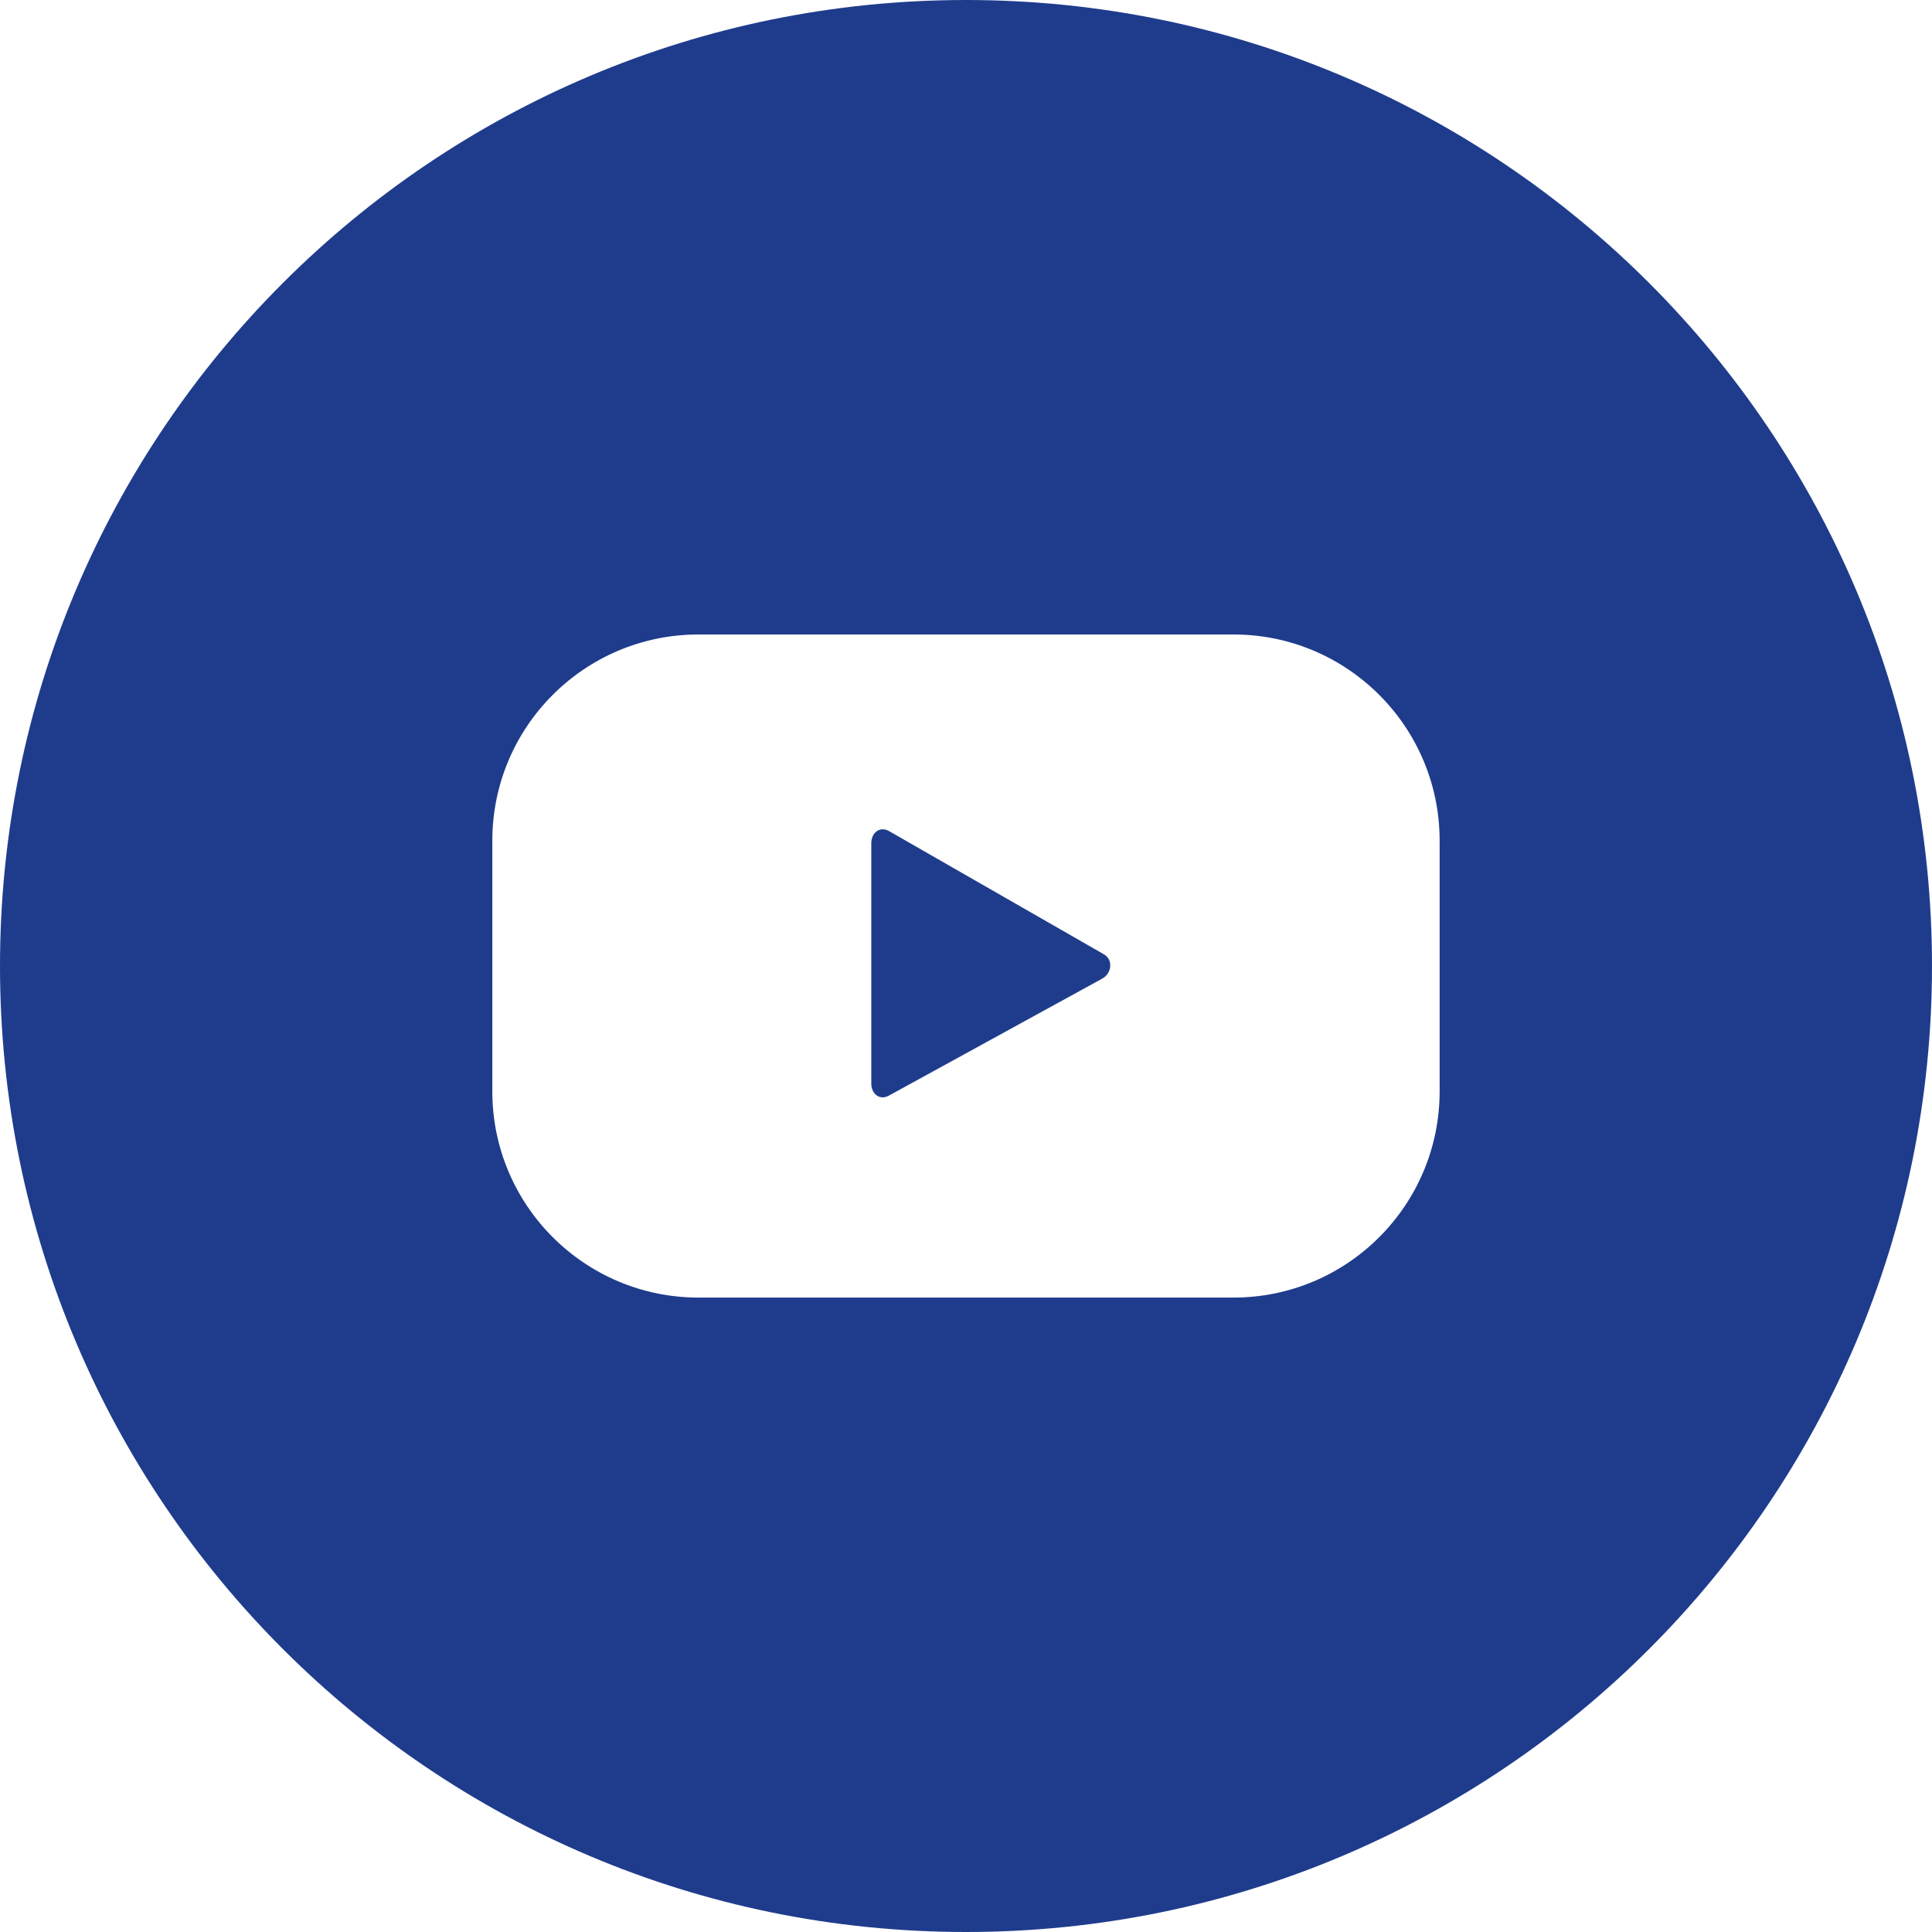 <?xml version="1.0" encoding="UTF-8"?>
<svg id="Vrstva_1" xmlns="http://www.w3.org/2000/svg" version="1.1" xmlns:xlink="http://www.w3.org/1999/xlink" viewBox="0 0 40 40">
  <!-- Generator: Adobe Illustrator 29.6.1, SVG Export Plug-In . SVG Version: 2.1.1 Build 9)  -->
  <defs>
    <clipPath id="clippath">
      <rect y="0" width="40" height="40" fill="none"/>
    </clipPath>
  </defs>
  <g clip-path="url(#clippath)">
    <path d="M20,0C31.046,0,40,8.954,40,20s-8.954,20-20,20S0,31.046,0,20,8.954,0,20,0ZM22.819,20.262l-4.416,2.422c-.191.104-.364-.035-.364-.253v-4.972c0-.221.178-.36.37-.251l4.446,2.55c.197.112.163.396-.036.504ZM29.806,17.406c0-2.359-1.912-4.27-4.27-4.27h-11.073c-2.358,0-4.27,1.911-4.27,4.27v5.189c0,2.359,1.912,4.27,4.27,4.27h11.074c2.357,0,4.269-1.911,4.269-4.27v-5.189Z" fill="#1f3c8c" fill-rule="evenodd"/>
  </g>
</svg>